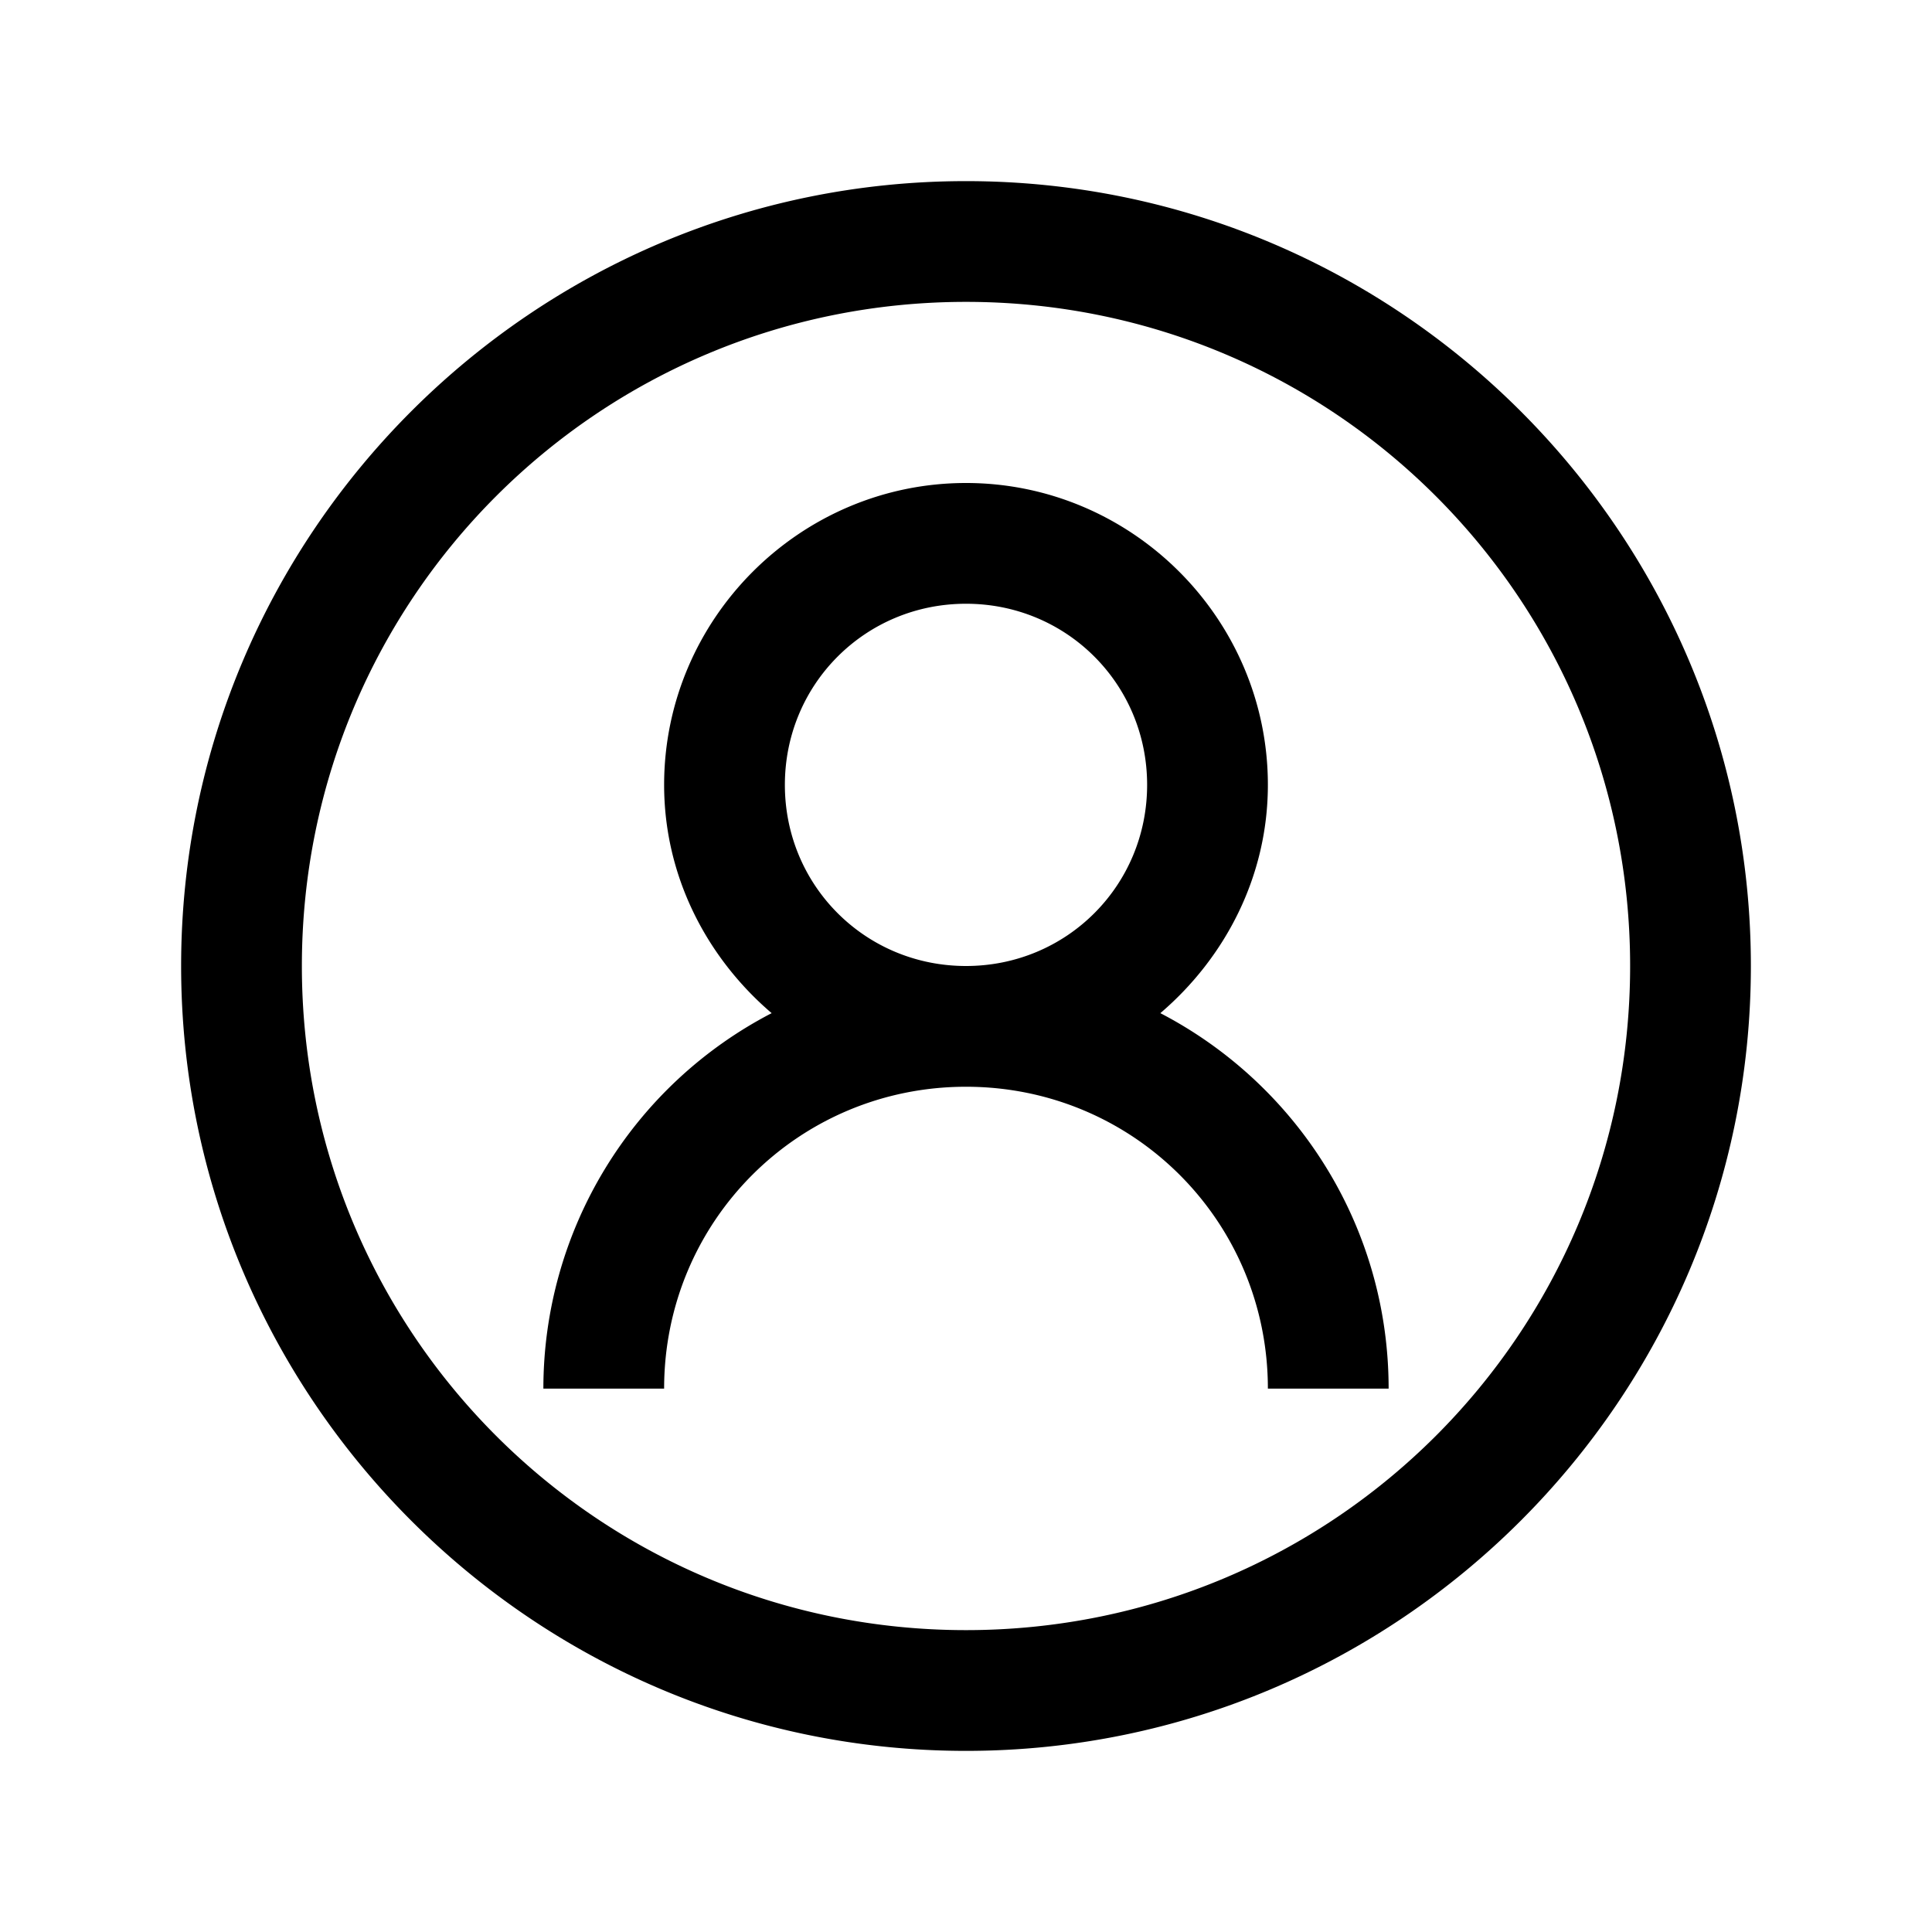 <svg xmlns="http://www.w3.org/2000/svg" viewBox="0 0 32 32"><path d="M16 3C8.832 3 3 8.832 3 16s5.832 13 13 13 13-5.832 13-13S23.168 3 16 3zm0 2c6.086 0 11 4.914 11 11s-4.914 11-11 11S5 22.086 5 16 9.914 5 16 5zm0 3c-2.75 0-5 2.25-5 5 0 1.516.707 2.863 1.781 3.781A7.005 7.005 0 0 0 9 23h2c0-2.773 2.227-5 5-5s5 2.227 5 5h2c0-2.7-1.531-5.05-3.781-6.219C20.293 15.863 21 14.516 21 13c0-2.75-2.25-5-5-5zm0 2c1.668 0 3 1.332 3 3s-1.332 3-3 3-3-1.332-3-3 1.332-3 3-3z"/></svg>